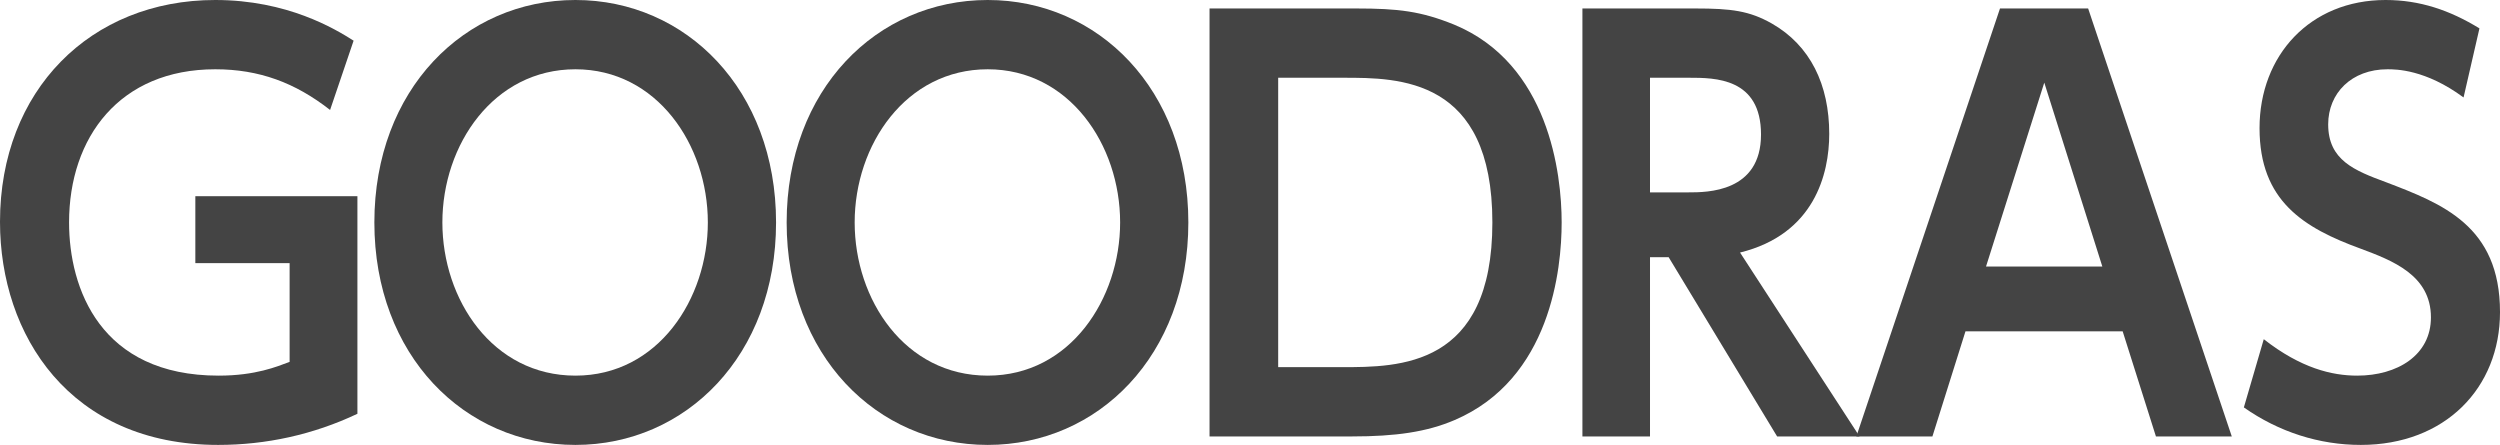 <?xml version="1.0" encoding="utf-8"?>
<!-- Generator: Adobe Illustrator 23.0.2, SVG Export Plug-In . SVG Version: 6.00 Build 0)  -->
<svg version="1.1" id="レイヤー_1" xmlns="http://www.w3.org/2000/svg" xmlns:xlink="http://www.w3.org/1999/xlink" x="0px"
	 y="0px" viewBox="0 0 118 21" style="enable-background:new 0 0 118 21;" xml:space="preserve">
<style type="text/css">
	.st0{fill-rule:evenodd;clip-rule:evenodd;fill:#444444;}
</style>
<path class="st0" d="M15.58,5.19c-1.65-1.29-3.35-1.92-5.42-1.92c-4.51,0-6.9,3.21-6.9,7.23c0,3.11,1.47,7.23,7.06,7.23
	c1.75,0,2.76-0.43,3.35-0.65v-4.66H9.22V9.26h7.65v10.27C14.78,20.52,12.55,21,10.3,21C3.29,21,0,15.81,0,10.47
	C0,4.27,4.27,0,10.16,0c3.4,0,5.65,1.36,6.53,1.92L15.58,5.19z"/>
<path class="st0" d="M33.41,10.5c0-3.67-2.41-7.23-6.25-7.23c-3.86,0-6.28,3.56-6.28,7.23c0,3.64,2.37,7.23,6.28,7.23
	S33.41,14.09,33.41,10.5z M17.67,10.5c0-6.27,4.25-10.5,9.49-10.5c5.22,0,9.47,4.23,9.47,10.5S32.38,21,27.16,21
	C21.92,21,17.67,16.77,17.67,10.5z"/>
<path class="st0" d="M52.87,10.5c0-3.67-2.41-7.23-6.25-7.23c-3.86,0-6.28,3.56-6.28,7.23c0,3.64,2.37,7.23,6.28,7.23
	C50.52,17.73,52.87,14.09,52.87,10.5z M37.13,10.5c0-6.27,4.25-10.5,9.49-10.5c5.22,0,9.47,4.23,9.47,10.5S51.84,21,46.62,21
	C41.38,21,37.13,16.77,37.13,10.5z"/>
<path class="st0" d="M60.33,17.33h2.99c2.73,0,7.12,0,7.12-6.83s-4.41-6.83-7.03-6.83h-3.08V17.33z M57.09,0.4h6.92
	c2,0,3.06,0.13,4.62,0.76c4.48,1.85,5.08,7.04,5.08,9.34c0,2.18-0.51,7.39-5.06,9.33c-1.31,0.56-2.78,0.77-4.83,0.77h-6.73V0.4z"/>
<path class="st0" d="M77.88,3.67v5.41h1.82c0.87,0,3.42,0,3.42-2.73c0-2.68-2.18-2.68-3.4-2.68H77.88z M80.02,0.4
	c1.7,0,2.55,0.11,3.61,0.71c1.82,1.04,2.71,2.89,2.71,5.21c0,1.9-0.71,4.74-4.21,5.6l5.64,8.68h-3.89l-5.12-8.46h-0.88v8.46h-3.19
	V0.4H80.02z"/>
<path class="st0" d="M99.23,12.58L96.49,3.9l-2.75,8.68H99.23z M92.77,15.64l-1.56,4.96h-3.59L94.4,0.4h4.16l6.78,20.2h-3.58
	l-1.57-4.96H92.77z"/>
<path class="st0" d="M116.28,4.6c-1.8-1.33-3.2-1.33-3.59-1.33c-1.7,0-2.8,1.13-2.8,2.6c0,1.69,1.24,2.18,2.73,2.73
	c2.64,1.01,5.38,2.05,5.38,6.13c0,3.59-2.6,6.27-6.57,6.27c-1.96,0-3.87-0.61-5.52-1.77l0.94-3.22c1.75,1.37,3.22,1.72,4.41,1.72
	c1.89,0,3.48-0.96,3.48-2.75c0-2-1.84-2.69-3.31-3.24c-2.69-0.98-4.78-2.25-4.78-5.69S109.04,0,112.6,0c1.61,0,3.03,0.48,4.43,1.34
	L116.28,4.6z"/>
</svg>
